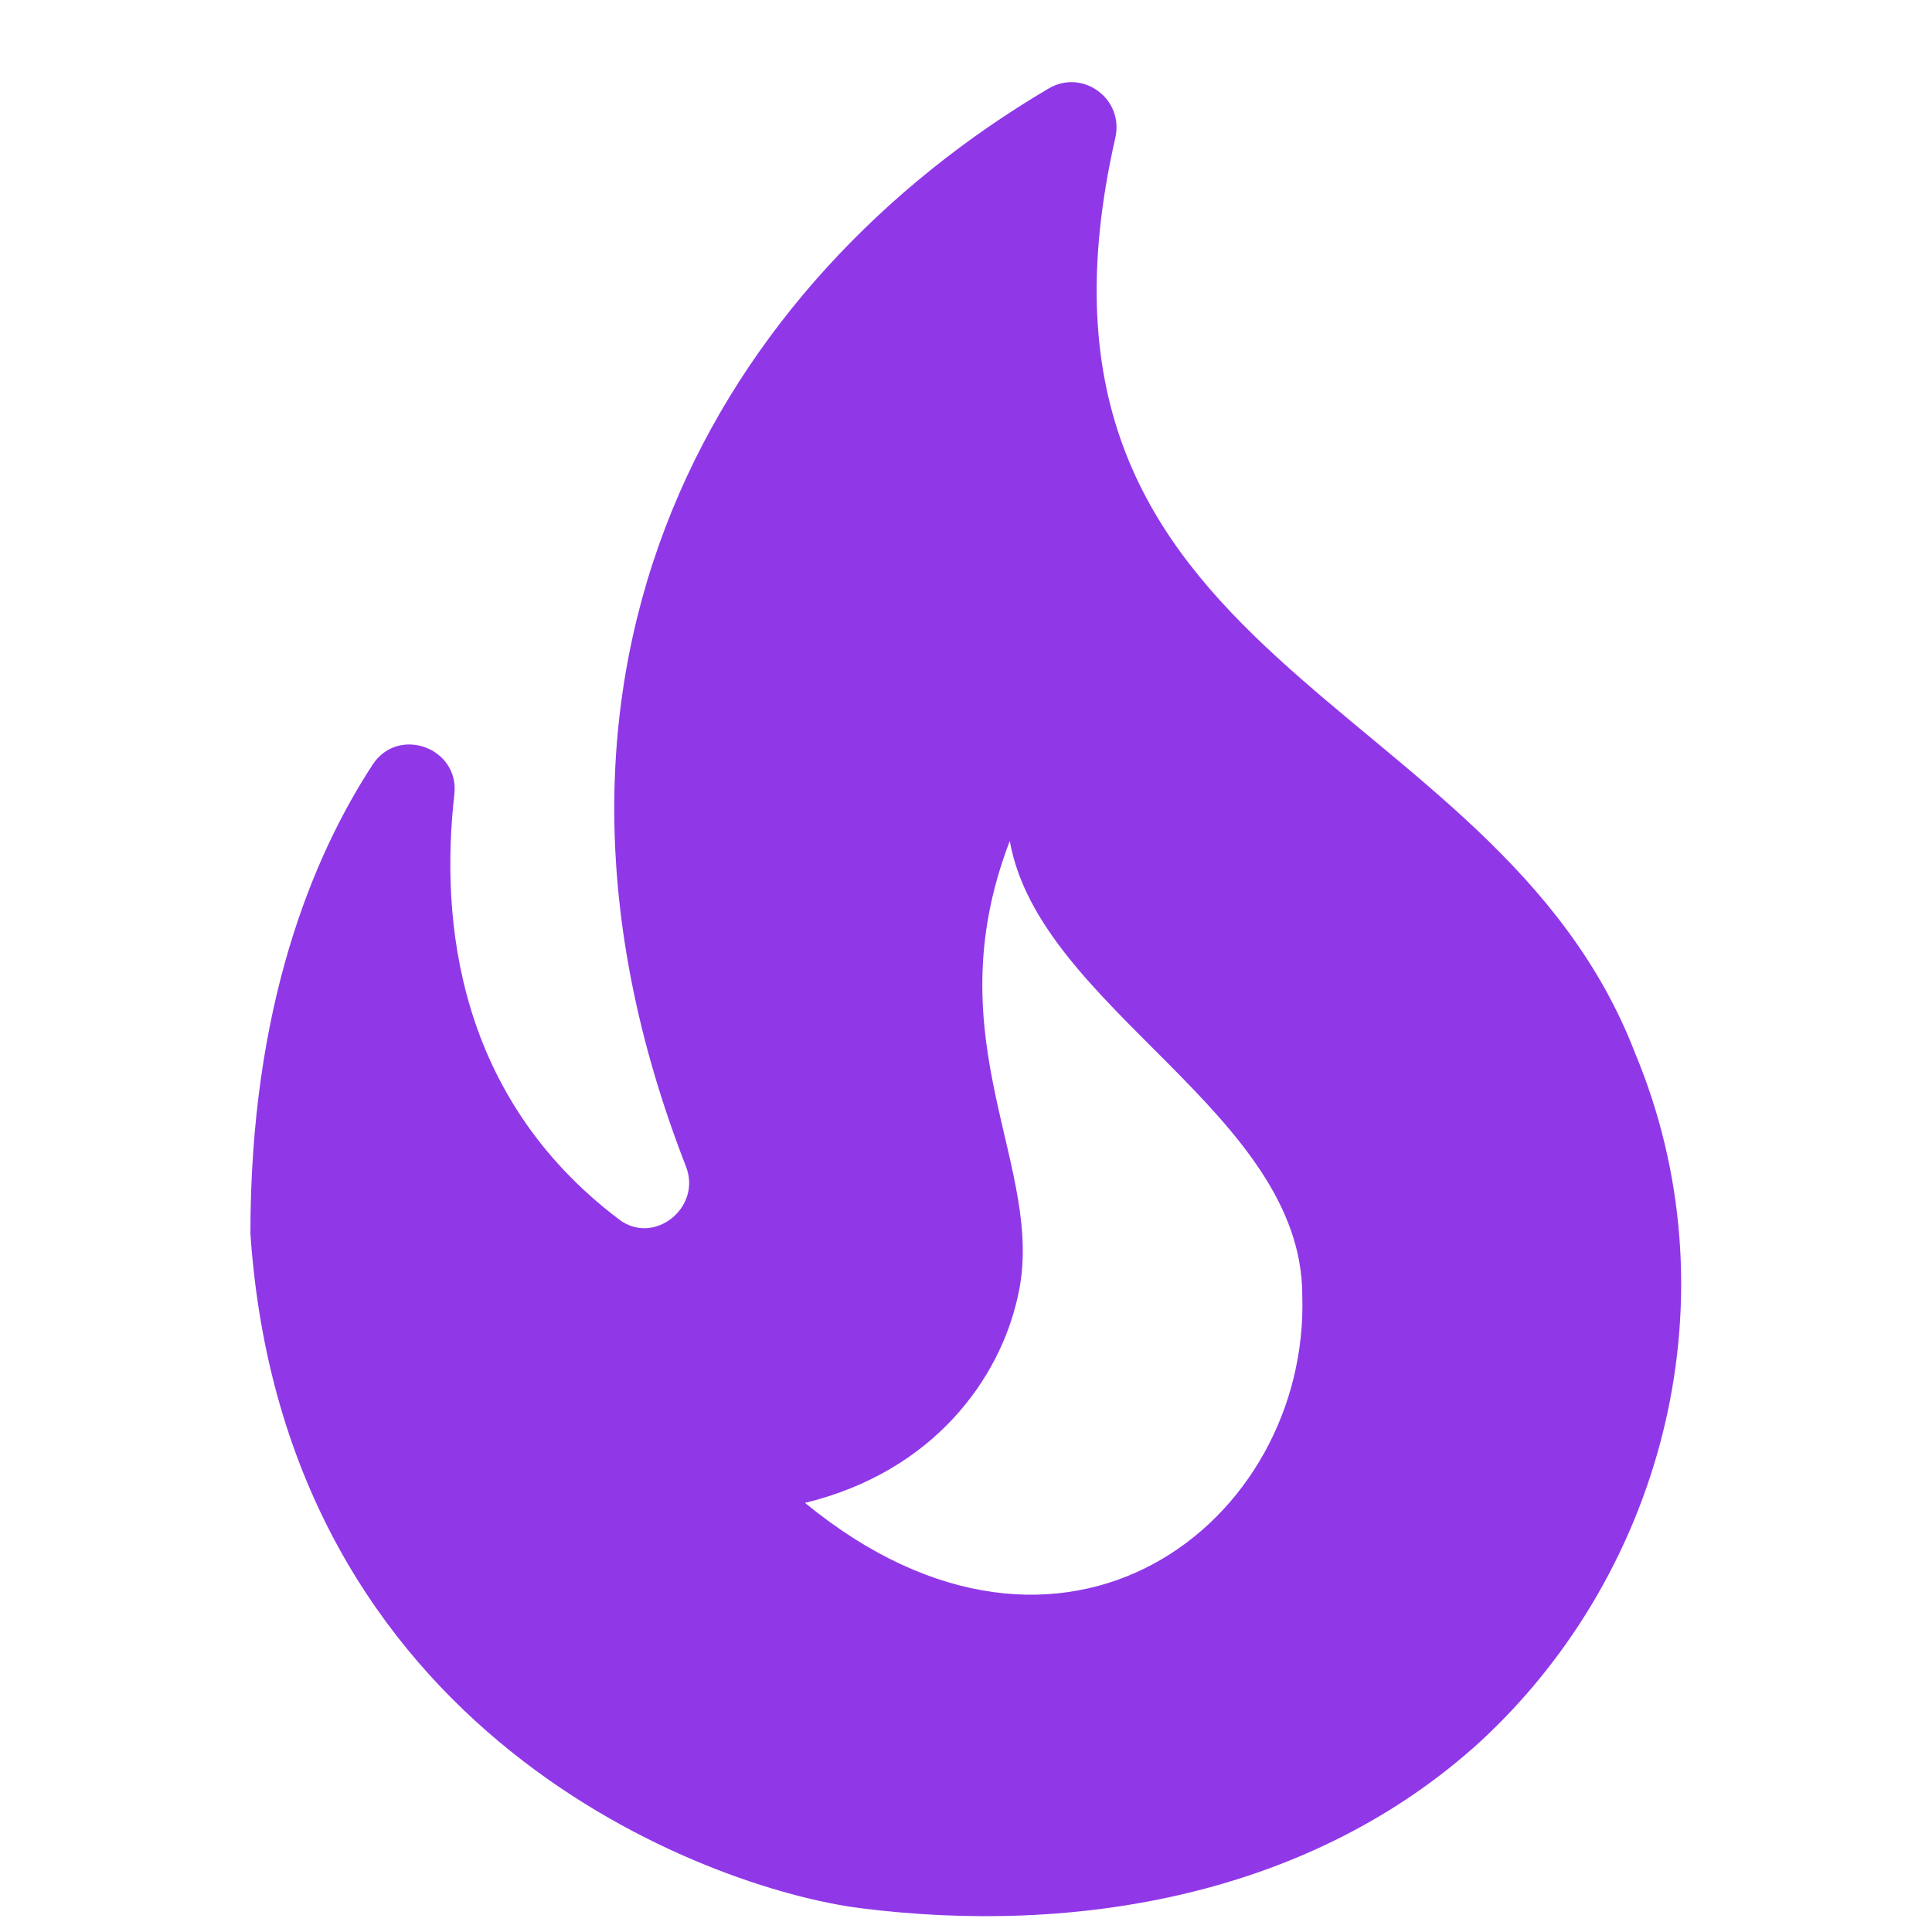 <svg width="24" height="24" viewBox="0 0 14 18" fill="none" xmlns="http://www.w3.org/2000/svg">
<path d="M13.233 9.81C11.925 6.41 7.266 6.227 8.391 1.285C8.475 0.919 8.083 0.635 7.766 0.827C4.741 2.61 2.566 6.185 4.391 10.868C4.541 11.252 4.091 11.61 3.766 11.36C2.258 10.219 2.1 8.577 2.233 7.402C2.283 6.969 1.716 6.76 1.475 7.119C0.908 7.985 0.333 9.385 0.333 11.493C0.65 16.16 4.591 17.593 6.008 17.777C8.033 18.035 10.225 17.66 11.8 16.218C13.533 14.61 14.166 12.043 13.233 9.81ZM5.5 14.002C6.7 13.71 7.316 12.844 7.483 12.077C7.758 10.885 6.683 9.719 7.408 7.835C7.683 9.394 10.133 10.368 10.133 12.069C10.2 14.177 7.916 15.985 5.5 14.002Z" fill="rgb(144, 56, 232)"/>
</svg>
